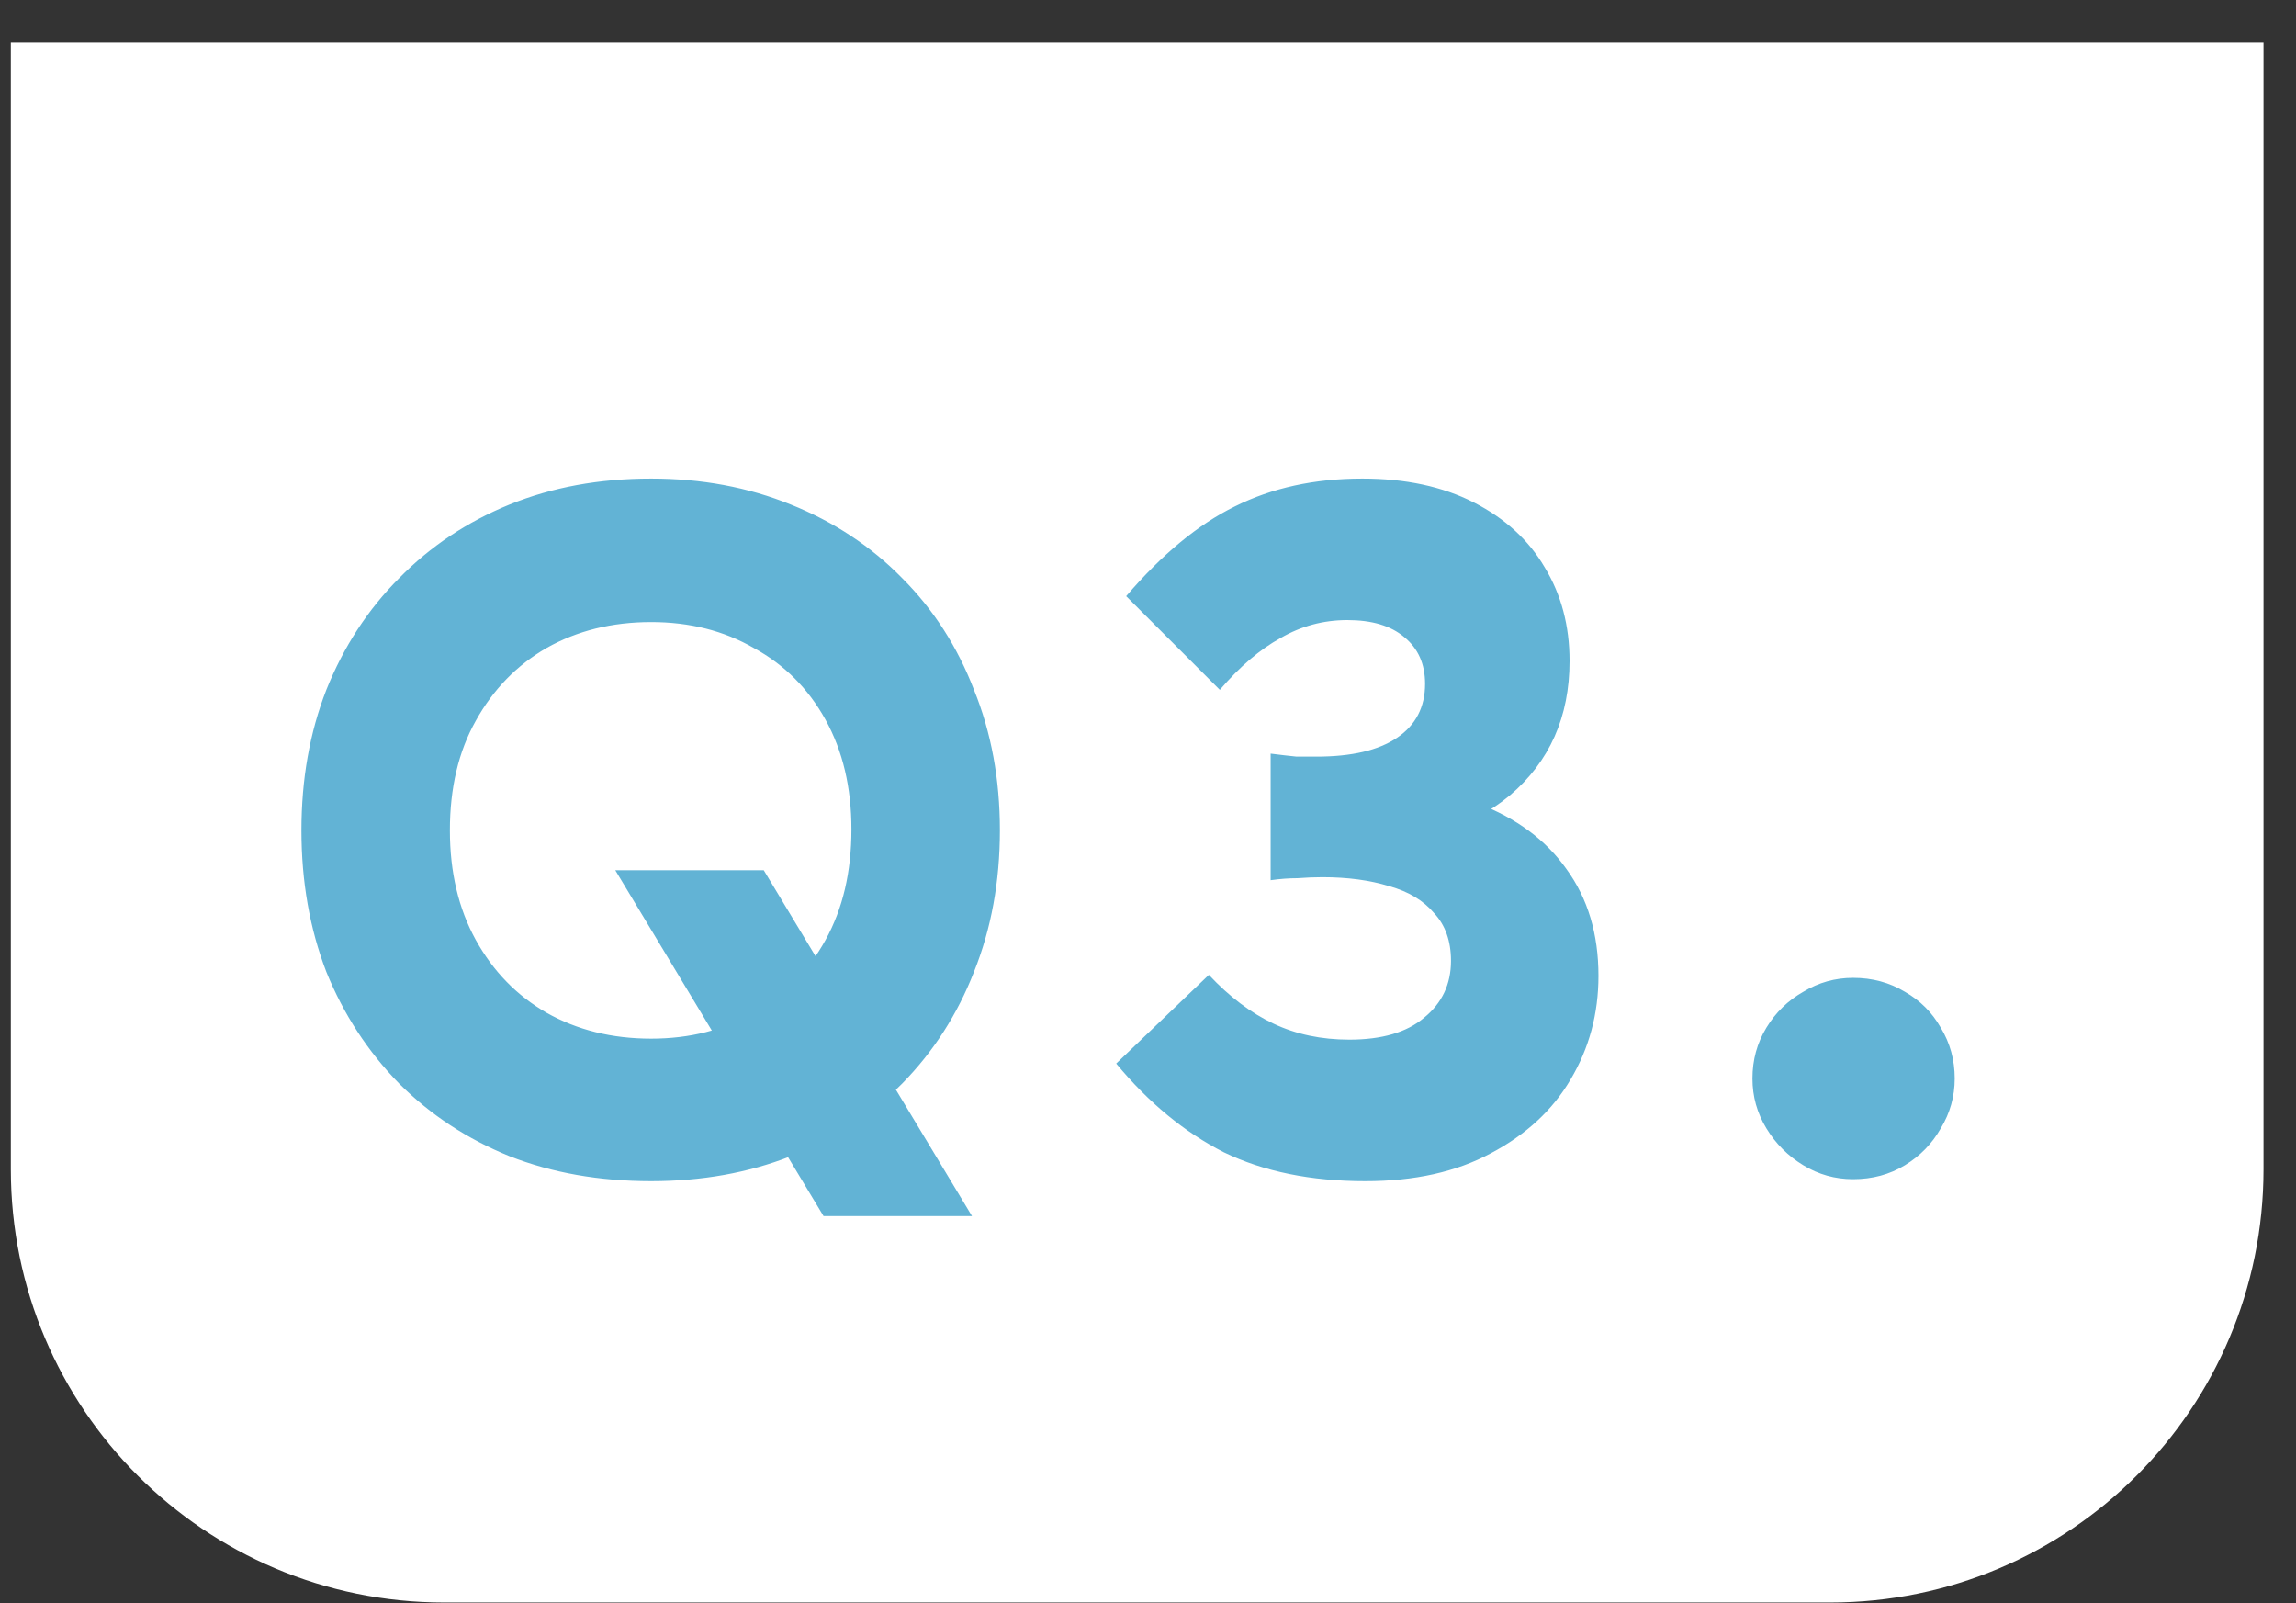 <svg width="53" height="37" viewBox="0 0 53 37" fill="none" xmlns="http://www.w3.org/2000/svg">
<rect x="0" y="0" width="53" height="37" fill="#333333" stroke="none"/>
<path d="M0.25 0.983H52.25V26.983C52.25 32.506 47.773 36.983 42.25 36.983H10.25C4.727 36.983 0.25 32.506 0.25 26.983V0.983Z" fill="white"/>
<path d="M19.01 28.064L14.203 20.083H17.63L22.437 28.064H19.01ZM6.958 19.163C6.958 17.983 7.15 16.902 7.533 15.92C7.932 14.924 8.492 14.065 9.212 13.344C9.933 12.608 10.784 12.041 11.765 11.642C12.747 11.244 13.835 11.044 15.031 11.044C16.197 11.044 17.27 11.244 18.251 11.642C19.248 12.041 20.107 12.608 20.827 13.344C21.548 14.065 22.1 14.924 22.483 15.92C22.882 16.902 23.081 17.983 23.081 19.163C23.081 20.344 22.882 21.433 22.483 22.429C22.1 23.411 21.548 24.269 20.827 25.005C20.107 25.726 19.248 26.286 18.251 26.684C17.27 27.068 16.197 27.259 15.031 27.259C13.835 27.259 12.747 27.068 11.765 26.684C10.784 26.286 9.933 25.726 9.212 25.005C8.492 24.269 7.932 23.411 7.533 22.429C7.15 21.433 6.958 20.344 6.958 19.163ZM10.385 19.163C10.385 20.129 10.585 20.973 10.983 21.693C11.382 22.414 11.926 22.974 12.616 23.372C13.322 23.771 14.127 23.97 15.031 23.97C15.921 23.97 16.71 23.771 17.4 23.372C18.106 22.974 18.658 22.414 19.056 21.693C19.455 20.973 19.654 20.122 19.654 19.14C19.654 18.174 19.455 17.331 19.056 16.61C18.658 15.89 18.106 15.338 17.4 14.954C16.71 14.556 15.921 14.356 15.031 14.356C14.127 14.356 13.322 14.556 12.616 14.954C11.926 15.353 11.382 15.913 10.983 16.633C10.585 17.339 10.385 18.182 10.385 19.163ZM31.516 27.259C30.258 27.259 29.17 27.037 28.25 26.592C27.345 26.132 26.517 25.45 25.766 24.545L27.905 22.498C28.38 23.004 28.878 23.38 29.4 23.625C29.921 23.871 30.504 23.993 31.148 23.993C31.899 23.993 32.474 23.825 32.873 23.487C33.287 23.15 33.494 22.713 33.494 22.176C33.494 21.716 33.363 21.348 33.103 21.072C32.857 20.781 32.512 20.574 32.068 20.451C31.623 20.313 31.109 20.244 30.527 20.244C30.343 20.244 30.151 20.252 29.952 20.267C29.752 20.267 29.545 20.283 29.331 20.313V17.392C29.576 17.423 29.775 17.446 29.929 17.461C30.082 17.461 30.235 17.461 30.389 17.461C31.201 17.461 31.822 17.316 32.252 17.024C32.681 16.733 32.896 16.319 32.896 15.782C32.896 15.322 32.735 14.962 32.413 14.701C32.106 14.441 31.669 14.31 31.102 14.31C30.55 14.31 30.036 14.448 29.561 14.724C29.085 14.985 28.618 15.384 28.158 15.92L25.996 13.758C26.824 12.792 27.659 12.102 28.503 11.688C29.361 11.259 30.343 11.044 31.447 11.044C32.443 11.044 33.302 11.228 34.023 11.596C34.743 11.964 35.288 12.463 35.656 13.091C36.039 13.72 36.231 14.441 36.231 15.253C36.231 16.541 35.771 17.576 34.851 18.358C33.931 19.125 32.643 19.508 30.987 19.508L31.01 18.013C32.19 18.013 33.225 18.19 34.115 18.542C35.004 18.88 35.686 19.386 36.162 20.06C36.652 20.735 36.898 21.555 36.898 22.521C36.898 23.395 36.683 24.193 36.254 24.913C35.84 25.619 35.226 26.186 34.414 26.615C33.616 27.045 32.65 27.259 31.516 27.259ZM42.776 27.213C42.362 27.213 41.978 27.106 41.626 26.891C41.273 26.677 40.989 26.393 40.775 26.04C40.56 25.688 40.453 25.304 40.453 24.89C40.453 24.461 40.56 24.07 40.775 23.717C40.989 23.365 41.273 23.089 41.626 22.889C41.978 22.675 42.362 22.567 42.776 22.567C43.221 22.567 43.619 22.675 43.972 22.889C44.325 23.089 44.6 23.365 44.8 23.717C45.014 24.07 45.122 24.461 45.122 24.89C45.122 25.304 45.014 25.688 44.8 26.04C44.6 26.393 44.325 26.677 43.972 26.891C43.619 27.106 43.221 27.213 42.776 27.213Z" fill="#62B3D5"/>
</svg>
